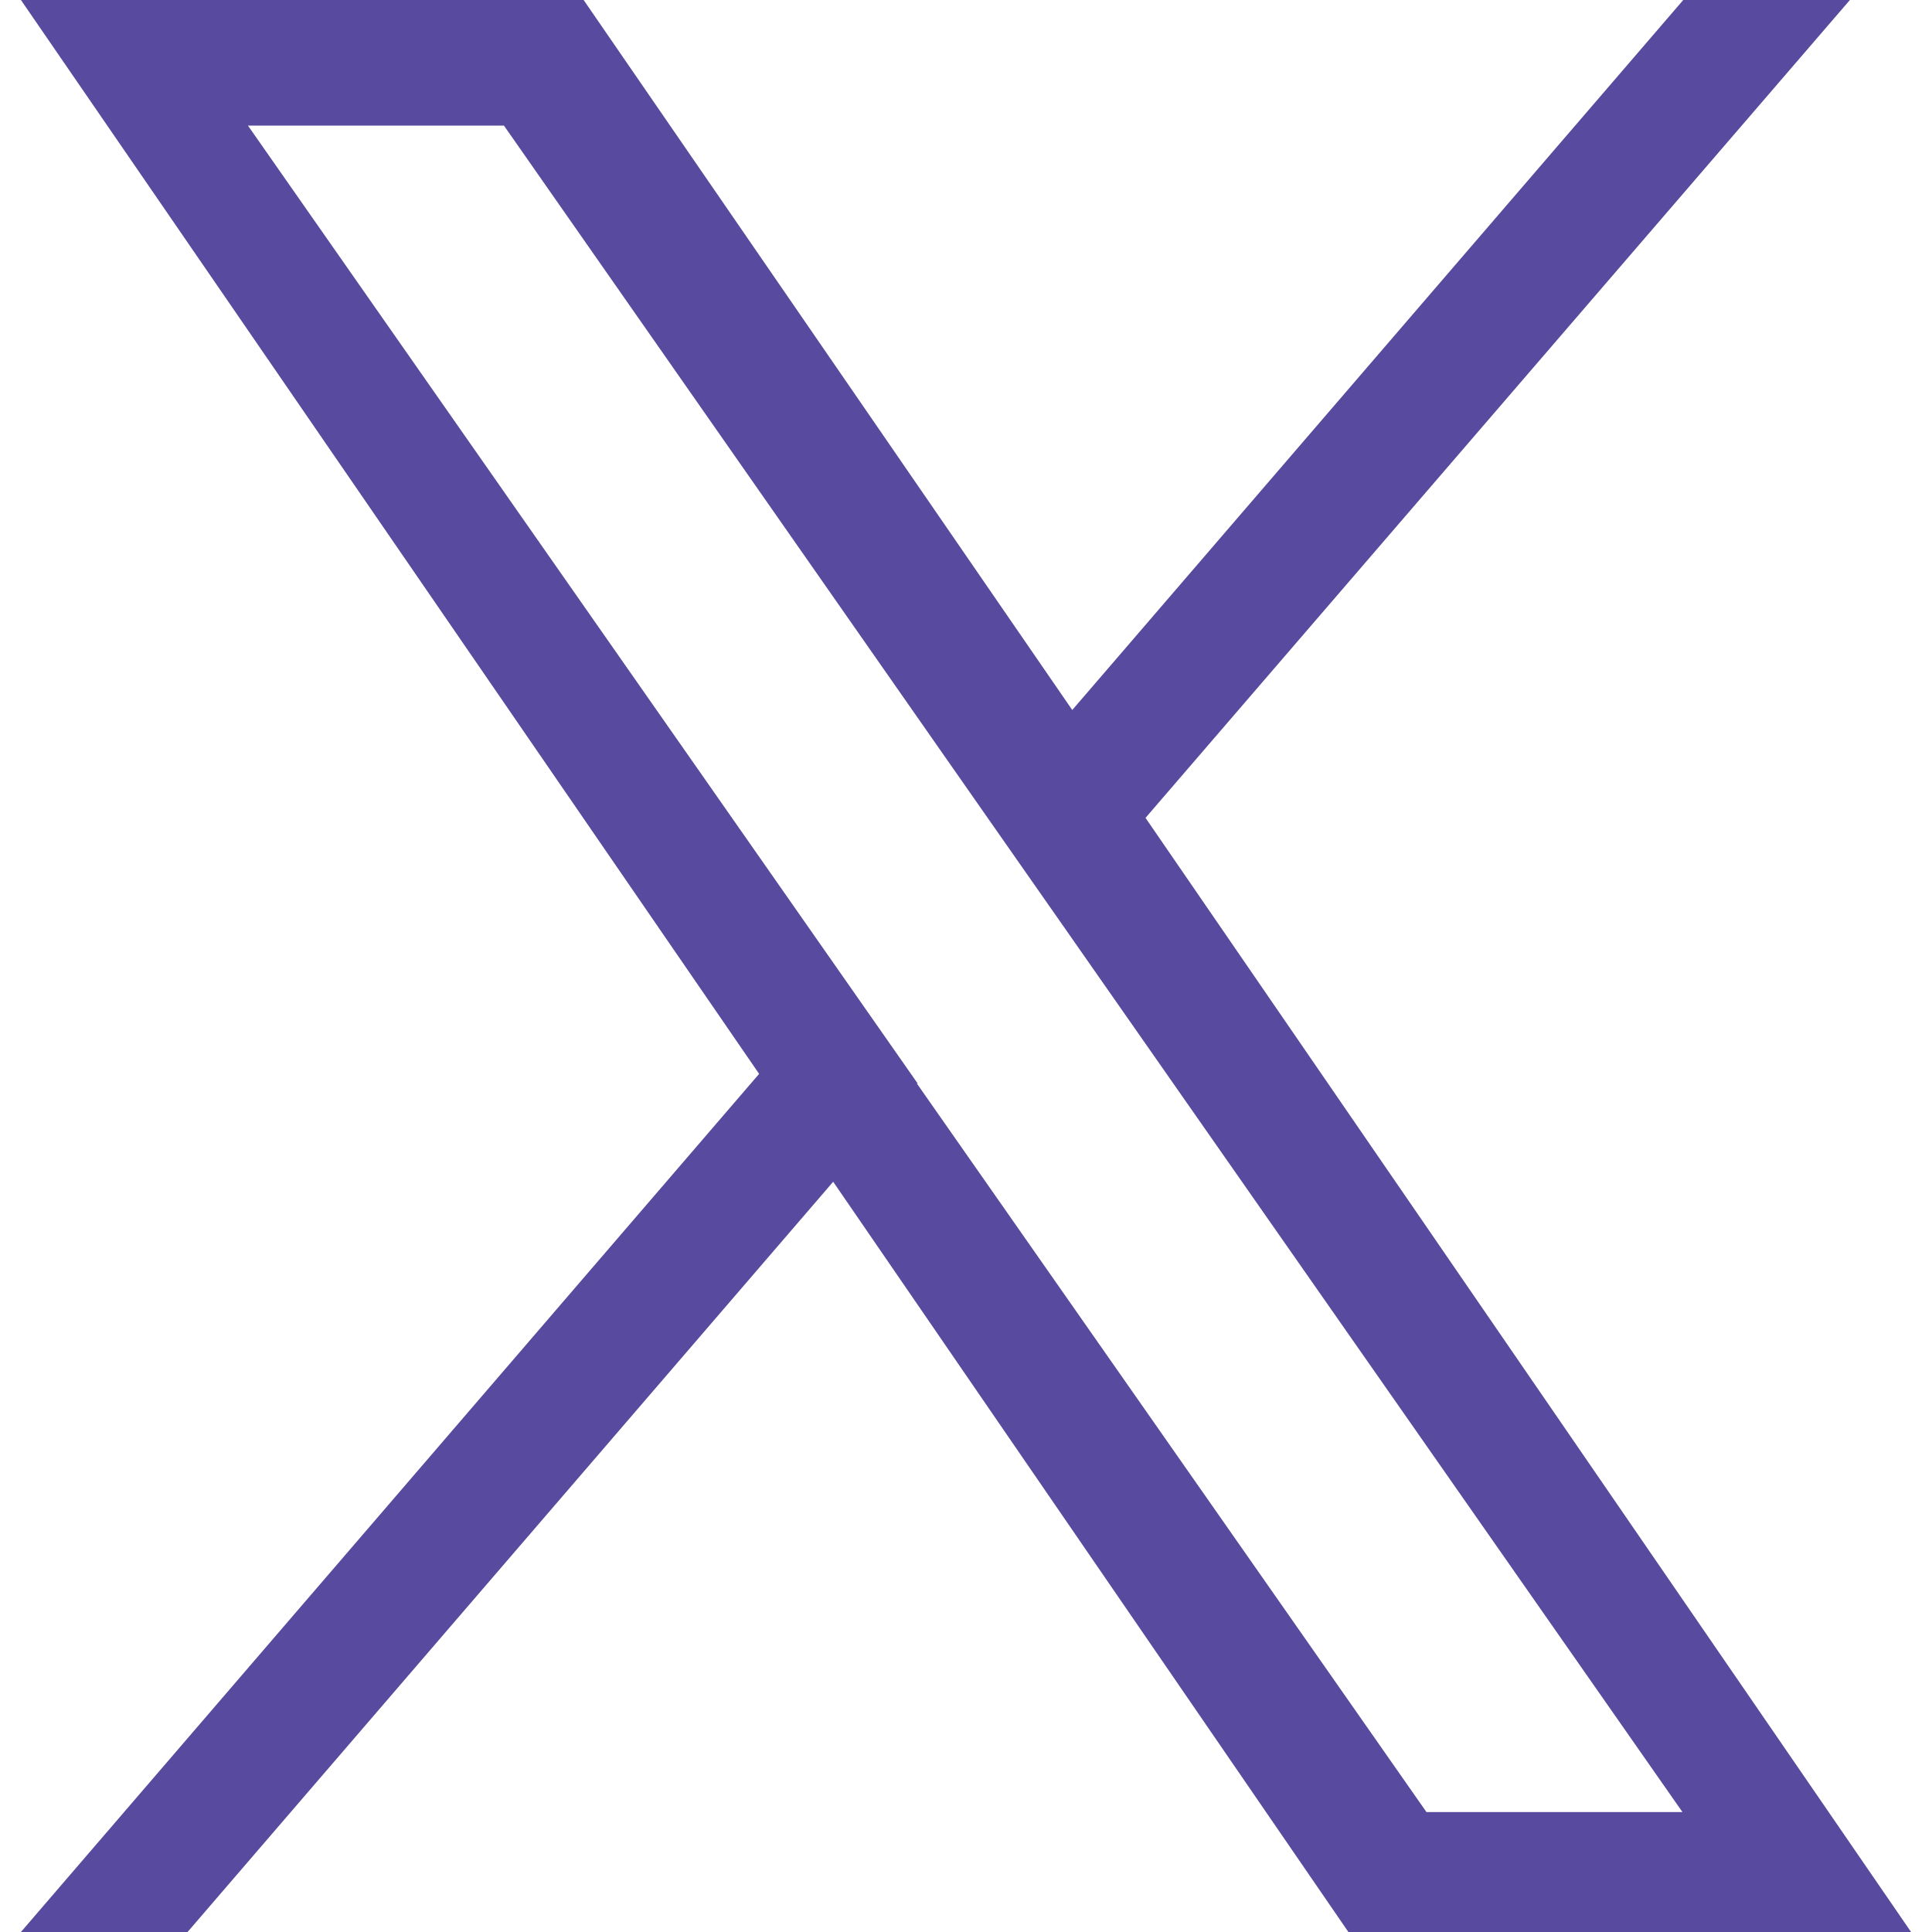 <?xml version="1.0" encoding="UTF-8"?>
<svg id="Layer_1" data-name="Layer 1" xmlns="http://www.w3.org/2000/svg" width="24" height="24" viewBox="0 0 24 24">
  <defs>
    <style>
      .cls-1 {
        fill: #584a9e;
      }

      .cls-1, .cls-2 {
        stroke-width: 0px;
      }

      .cls-2 {
        fill: none;
      }
    </style>
  </defs>
  <path class="cls-1" d="M14.23,10.16L22.98,0h-2.07l-7.59,8.82L7.25,0H.26l9.17,13.34L.26,24h2.07l8.02-9.32,6.4,9.32h6.99l-9.51-13.84h0ZM11.4,13.46l-.93-1.33L3.08,1.56h3.18l5.96,8.53.93,1.33,7.75,11.09h-3.18l-6.33-9.05h0Z"/>
  <rect class="cls-2" width="24" height="24"/>
</svg>